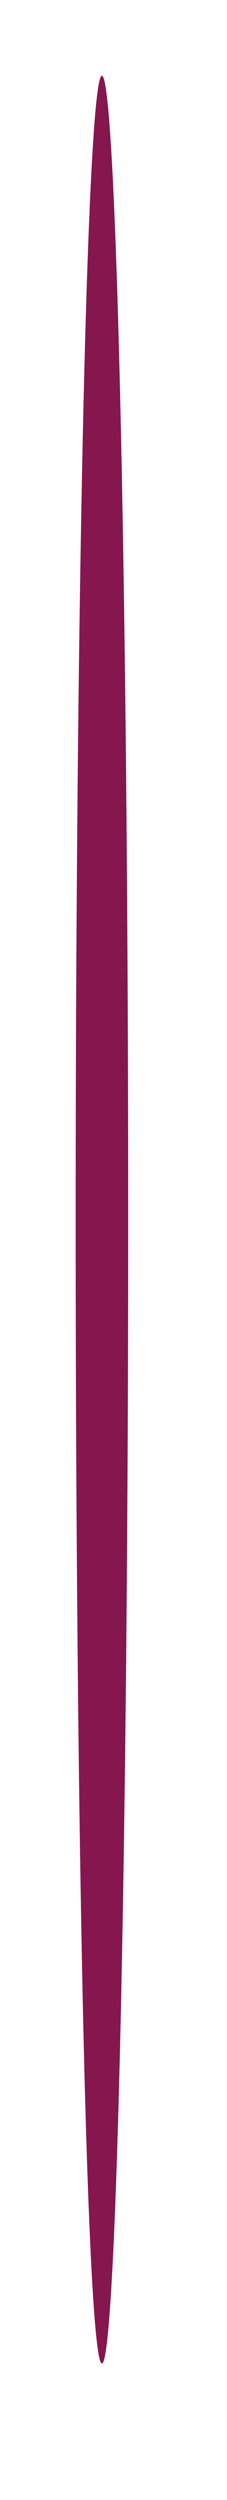<?xml version="1.0" encoding="utf-8"?>
<svg xmlns="http://www.w3.org/2000/svg" fill="none" height="100%" overflow="visible" preserveAspectRatio="none" style="display: block;" viewBox="0 0 3 33" width="100%">
<g filter="url(#filter0_f_0_7004)" id="Ellipse 401">
<ellipse cx="1.347" cy="16.099" fill="#86164E" rx="0.347" ry="15.099"/>
</g>
<defs>
<filter color-interpolation-filters="sRGB" filterUnits="userSpaceOnUse" height="31.909" id="filter0_f_0_7004" width="2.405" x="0.144" y="0.144">
<feFlood flood-opacity="0" result="BackgroundImageFix"/>
<feBlend in="SourceGraphic" in2="BackgroundImageFix" mode="normal" result="shape"/>
<feGaussianBlur result="effect1_foregroundBlur_0_7004" stdDeviation="0.428"/>
</filter>
</defs>
</svg>